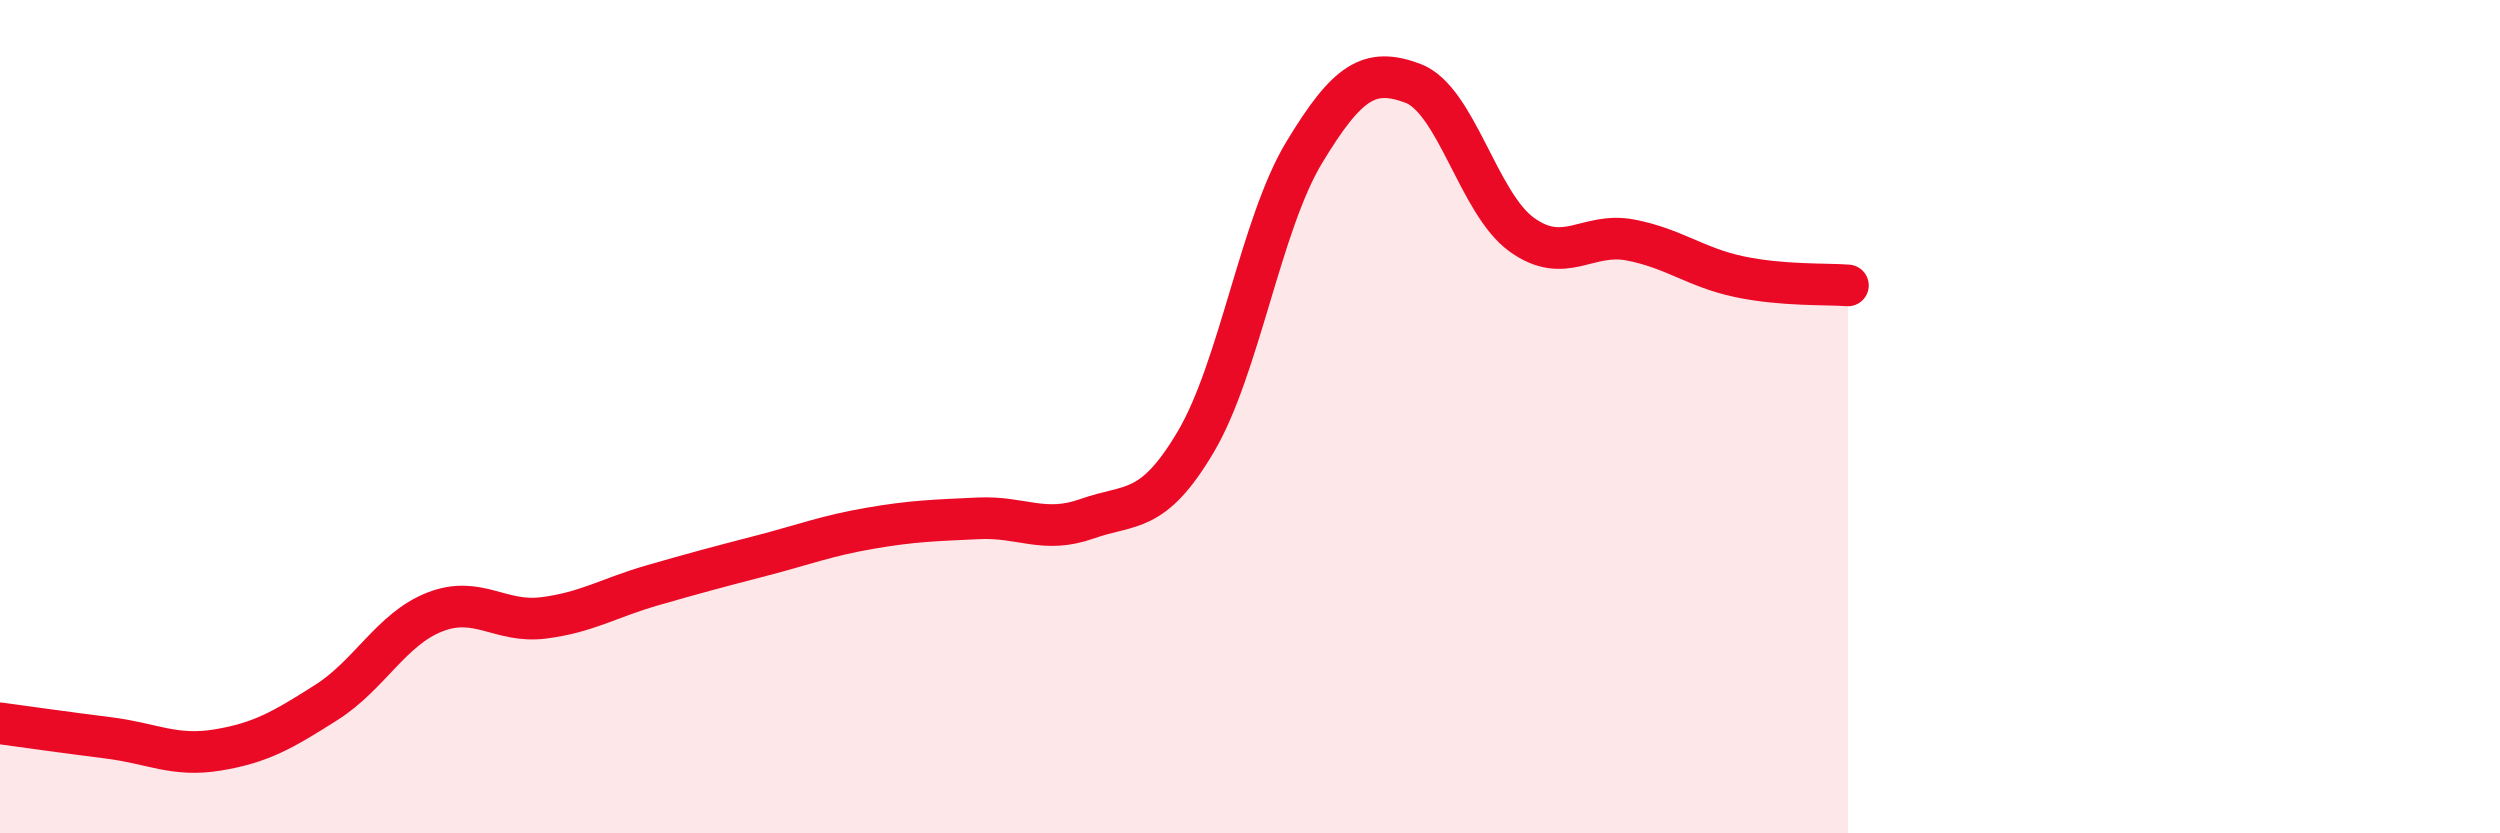 
    <svg width="60" height="20" viewBox="0 0 60 20" xmlns="http://www.w3.org/2000/svg">
      <path
        d="M 0,17.36 C 0.52,17.43 1.57,17.58 2.61,17.71 C 3.65,17.84 4.18,18.17 5.22,18 C 6.26,17.83 6.79,17.52 7.83,16.86 C 8.87,16.2 9.39,15.1 10.43,14.69 C 11.47,14.28 12,14.96 13.04,14.83 C 14.08,14.7 14.61,14.35 15.65,14.05 C 16.69,13.75 17.22,13.61 18.26,13.34 C 19.3,13.07 19.83,12.86 20.87,12.68 C 21.91,12.5 22.44,12.49 23.48,12.44 C 24.52,12.39 25.05,12.82 26.09,12.45 C 27.13,12.08 27.66,12.36 28.7,10.6 C 29.74,8.84 30.26,5.38 31.3,3.66 C 32.34,1.94 32.87,1.61 33.91,2 C 34.95,2.39 35.48,4.88 36.52,5.63 C 37.56,6.38 38.09,5.56 39.13,5.76 C 40.17,5.96 40.7,6.42 41.74,6.64 C 42.78,6.86 43.83,6.81 44.35,6.85L44.35 20L0 20Z"
        fill="#EB0A25"
        opacity="0.1"
        stroke-linecap="round"
        stroke-linejoin="round"
      />
      <path
        d="M 0,17.36 C 0.52,17.43 1.57,17.58 2.61,17.71 C 3.65,17.84 4.18,18.17 5.22,18 C 6.26,17.83 6.79,17.52 7.83,16.86 C 8.87,16.2 9.39,15.1 10.43,14.69 C 11.47,14.28 12,14.96 13.04,14.83 C 14.08,14.7 14.61,14.35 15.65,14.05 C 16.69,13.75 17.22,13.61 18.26,13.34 C 19.3,13.07 19.83,12.86 20.87,12.68 C 21.91,12.5 22.44,12.49 23.48,12.44 C 24.52,12.39 25.05,12.82 26.09,12.45 C 27.13,12.08 27.66,12.36 28.7,10.6 C 29.74,8.84 30.26,5.38 31.3,3.66 C 32.34,1.94 32.87,1.61 33.91,2 C 34.95,2.39 35.48,4.88 36.52,5.63 C 37.56,6.38 38.09,5.56 39.13,5.76 C 40.17,5.96 40.7,6.42 41.74,6.64 C 42.78,6.86 43.83,6.81 44.35,6.85"
        stroke="#EB0A25"
        stroke-width="1"
        fill="none"
        stroke-linecap="round"
        stroke-linejoin="round"
      />
    </svg>
  